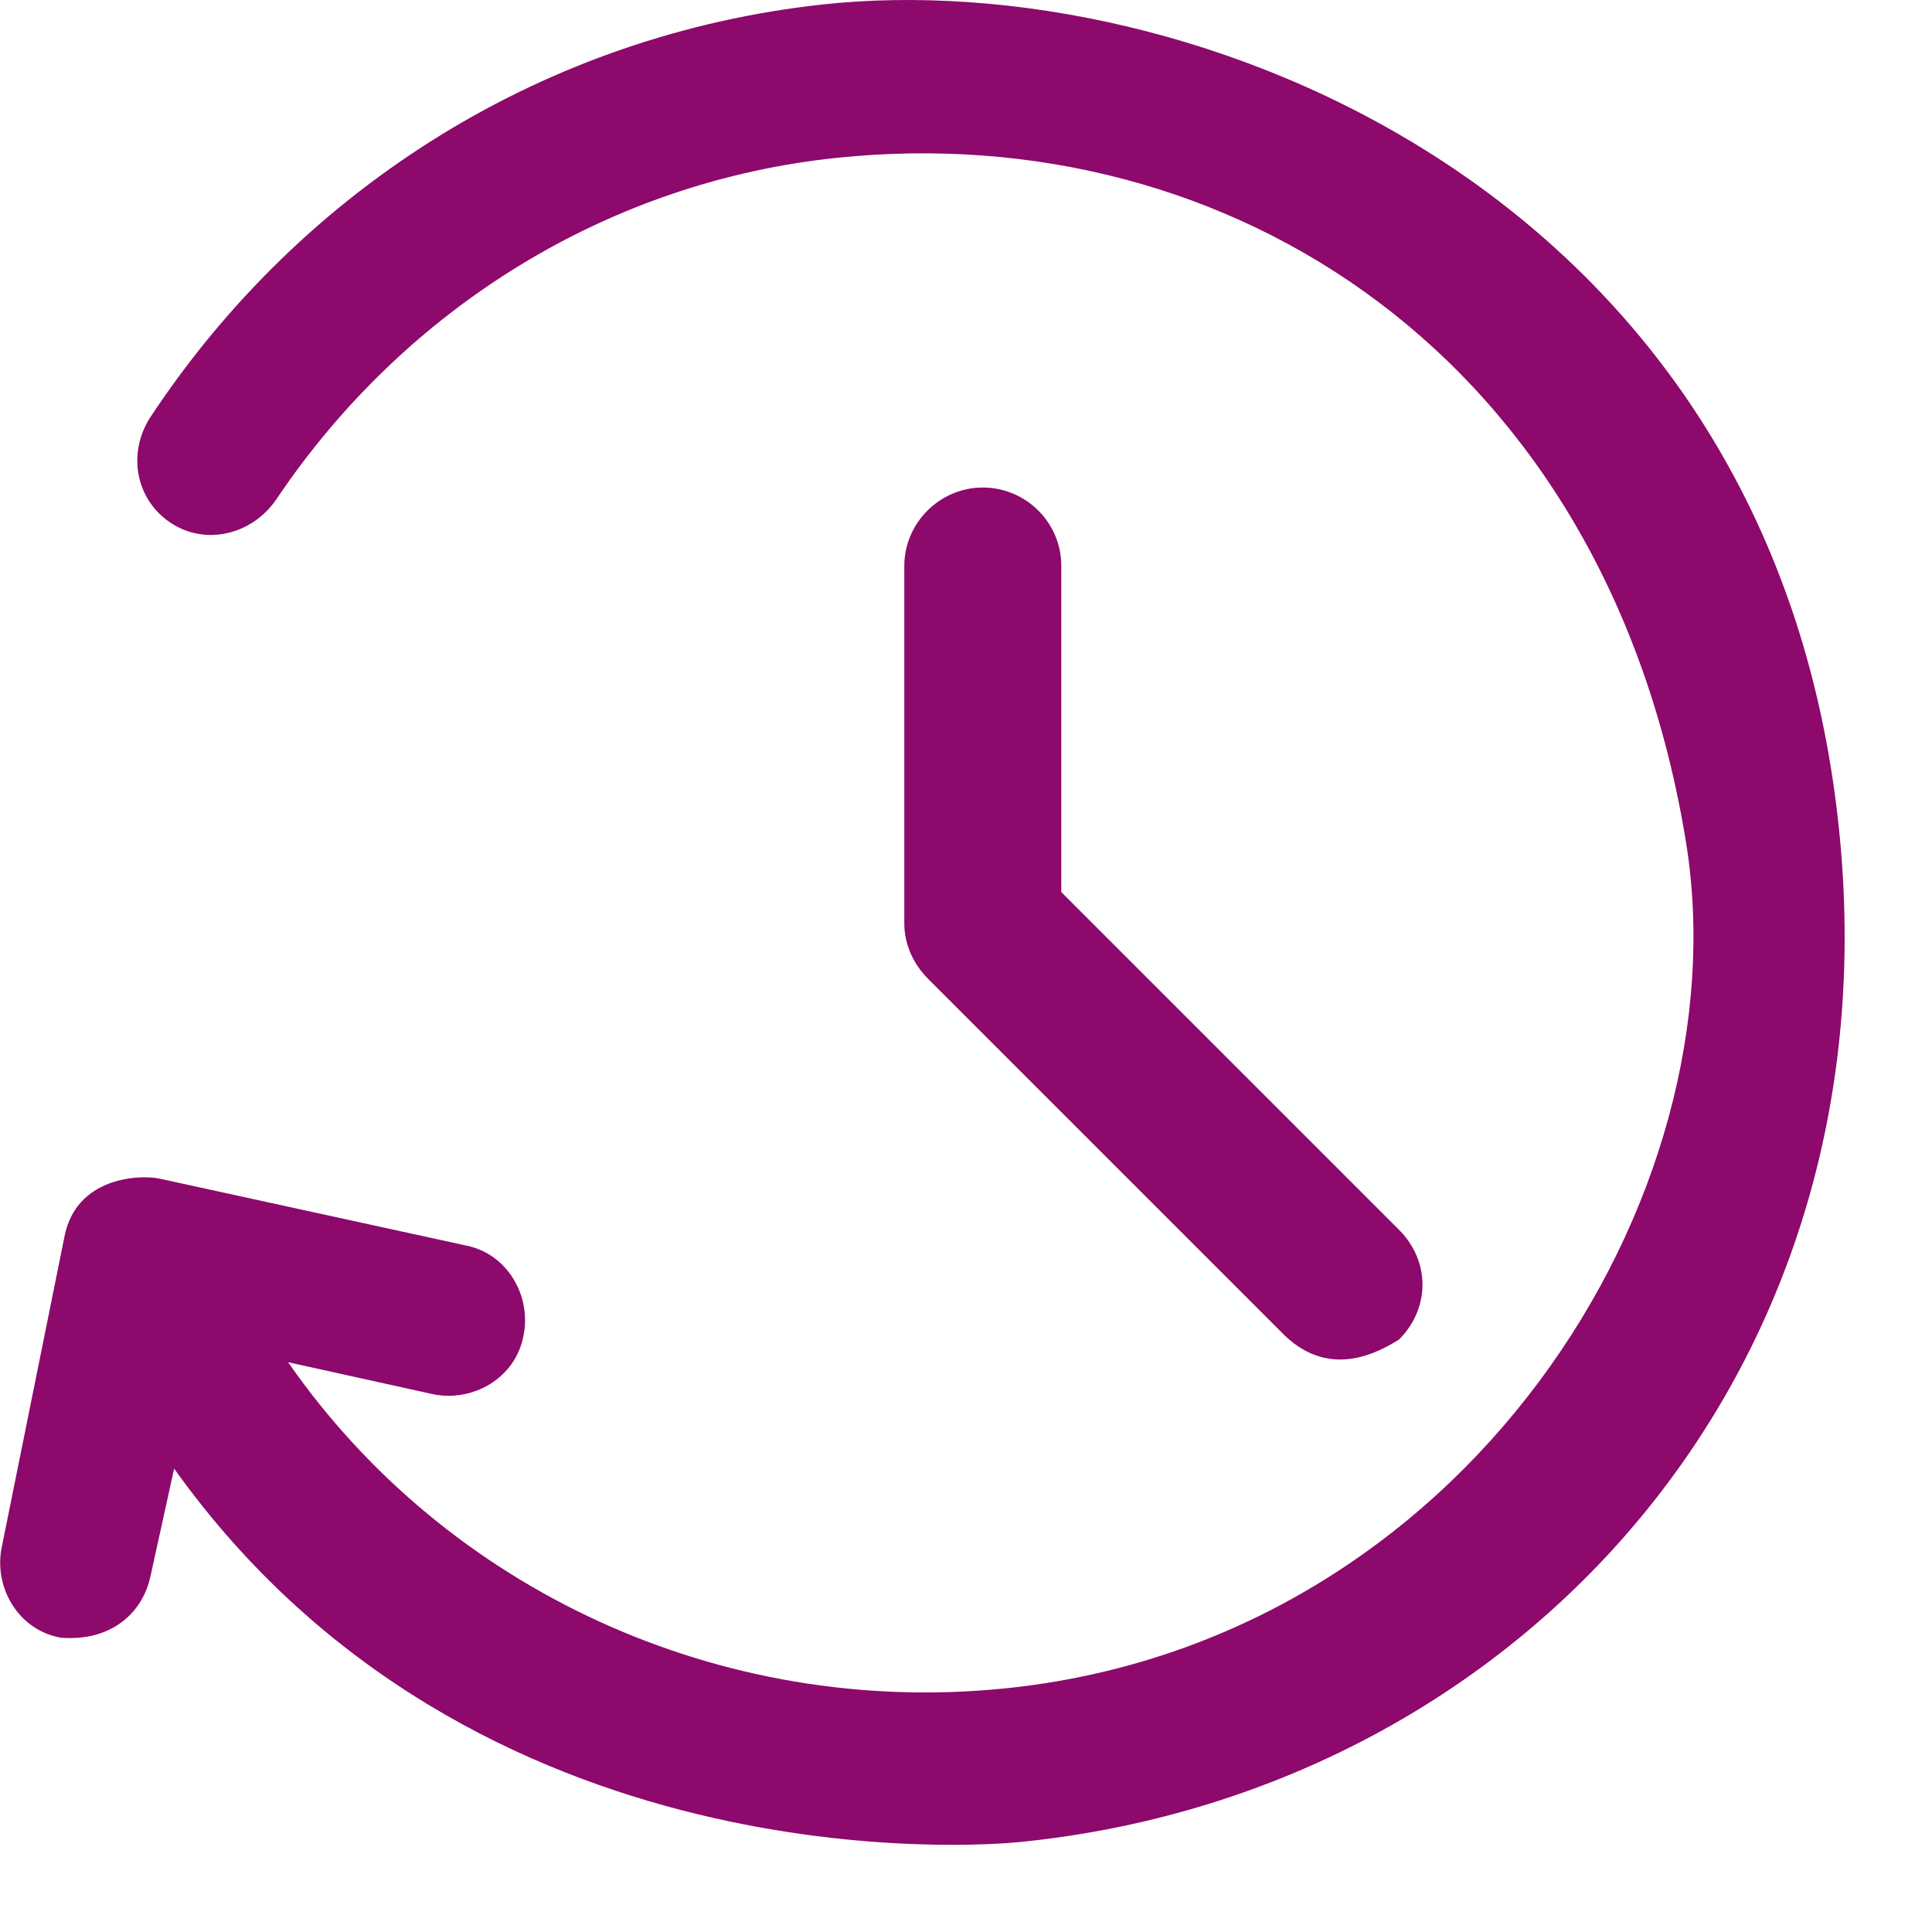 <?xml version="1.0" encoding="iso-8859-1"?>
<!-- Generator: Adobe Illustrator 19.0.0, SVG Export Plug-In . SVG Version: 6.00 Build 0)  -->
<svg version="1.1" id="Capa_1" xmlns="http://www.w3.org/2000/svg" xmlns:xlink="http://www.w3.org/1999/xlink" x="0px" y="0px"
	 viewBox="0 0 512 512" style="enable-background:new 0 0 488.898 488.898;" xml:space="preserve">
<g>
	<g>
		<path style="fill:#8d096b;" d="M487.247,218.699c-17.9-168.2-171.6-228.2-269.4-217.5c-72.9,8-137.3,47.9-177.9,109.2c-6.2,9.4-4.2,21.8,5.2,28.1
			s21.8,3.1,28.1-6.2c34.3-51,88.4-84.3,148.8-90.5c103.6-10.7,203.6,52.4,224.7,181c15.5,94.4-58.6,212.6-181,224.7
			c-74.6,7.4-147.3-25.9-189.4-86.5l38.5,8.5c10.4,2.1,21.8-4.2,23.9-15.6c2.1-10.4-4.2-21.8-15.6-23.9l-81.1-17.7
			c-5.2-1-22-0.4-25,15.6l-16.6,82.2c-2.1,10.4,4.2,21.8,15.6,23.9c13,1.1,21.8-6.2,23.9-16.6l6.2-28.2
			c79.5,111.3,215.3,99.8,223.7,99C400.047,475.399,503.047,366.099,487.247,218.699z"/>
		<path style="fill:#8d096b;" d="M260.447,129.199c-11.4,0-20.8,9.4-20.8,20.8v94.7c0,5.2,2.1,10.4,6.2,14.6l94.7,94.7c12.2,11.6,25,4.2,30.2,1
			c8.3-8.3,8.3-20.8,0-29.1l-89.5-89.5v-86.3C281.347,138.599,271.947,129.199,260.447,129.199z"/>
	</g>
</g>
</svg>
